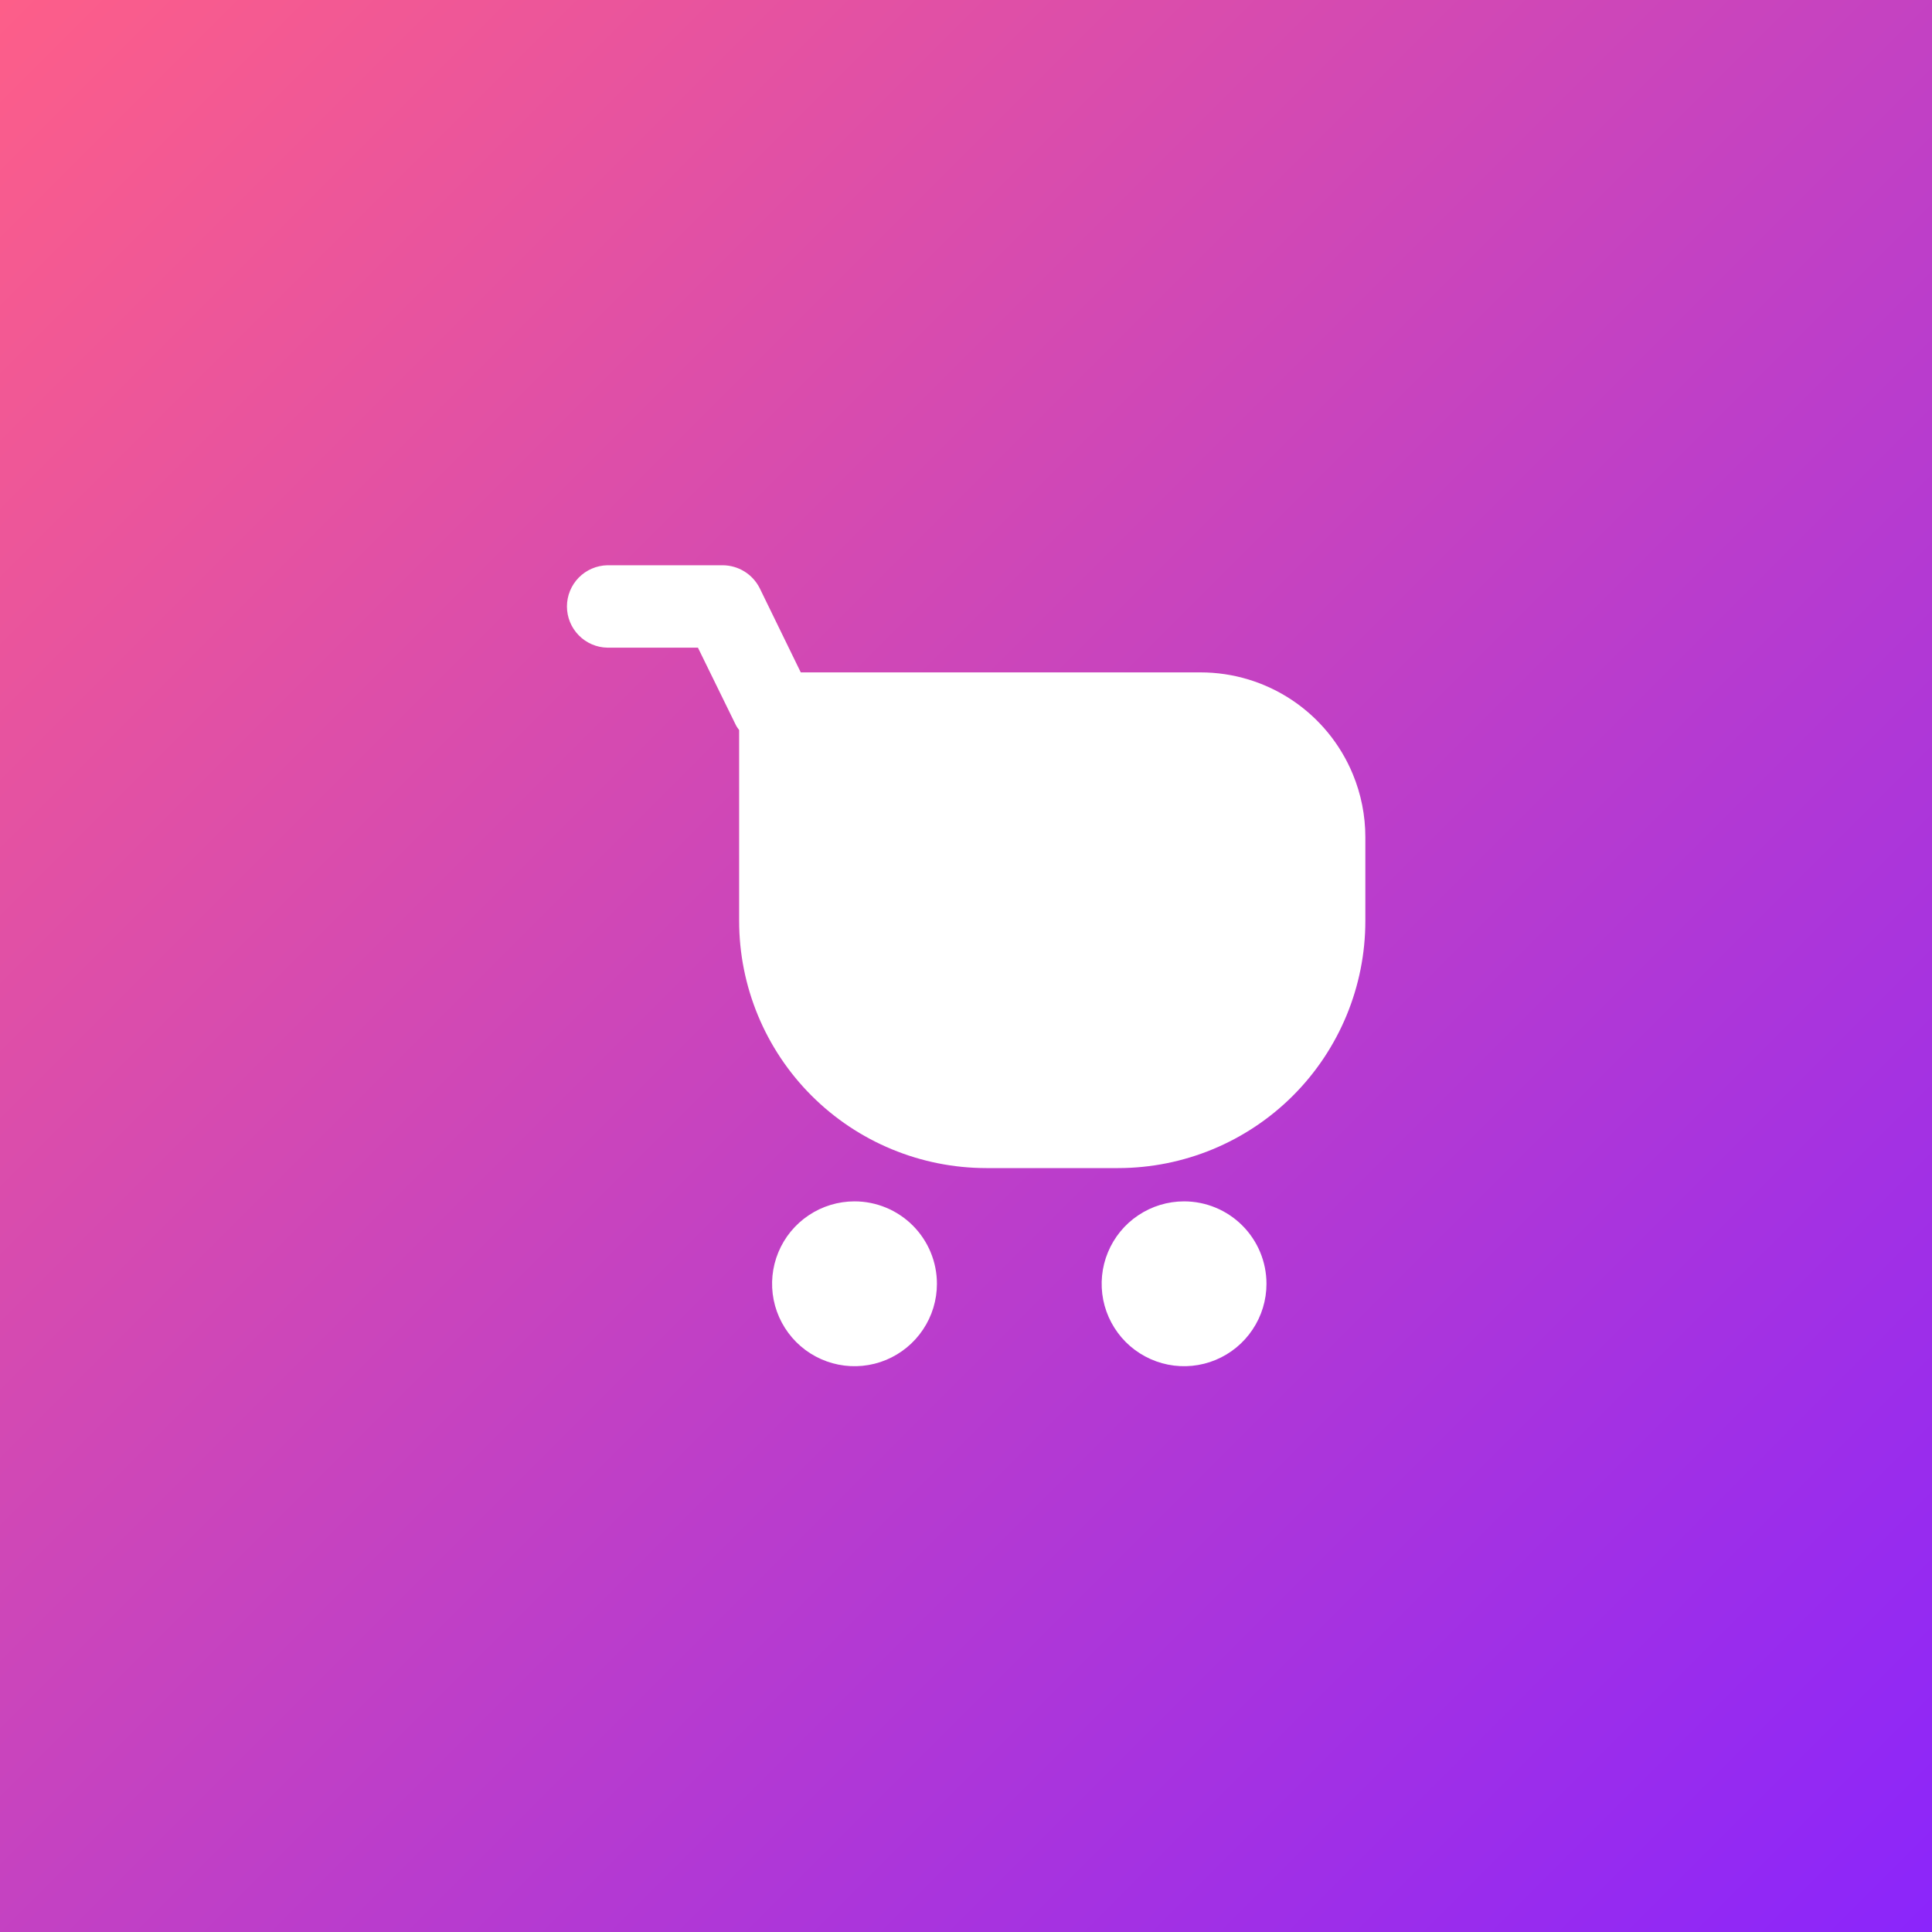 <?xml version="1.0" encoding="UTF-8"?> <svg xmlns="http://www.w3.org/2000/svg" width="40" height="40" viewBox="0 0 40 40" fill="none"><rect x="0" y="0" width="40" height="40" fill="#333333" stroke="none"/><rect width="40" height="40" fill="url(#paint0_linear_2353_65)"></rect><g clip-path="url(#clip0_2353_65)"><path d="M17.692 24.873C17.354 24.873 17.024 24.973 16.744 25.161C16.463 25.348 16.244 25.615 16.115 25.927C15.986 26.238 15.952 26.581 16.018 26.913C16.084 27.243 16.247 27.547 16.485 27.786C16.724 28.025 17.028 28.187 17.359 28.253C17.69 28.319 18.033 28.285 18.345 28.156C18.656 28.026 18.923 27.808 19.11 27.527C19.298 27.247 19.398 26.917 19.398 26.579C19.398 26.127 19.218 25.693 18.898 25.373C18.578 25.053 18.144 24.873 17.692 24.873Z" fill="white"></path><path d="M24.515 24.873C24.177 24.873 23.848 24.973 23.567 25.161C23.286 25.348 23.068 25.615 22.939 25.926C22.809 26.238 22.776 26.581 22.841 26.912C22.907 27.243 23.07 27.547 23.308 27.786C23.547 28.024 23.851 28.187 24.182 28.253C24.513 28.319 24.856 28.285 25.168 28.156C25.48 28.026 25.746 27.808 25.933 27.527C26.121 27.247 26.221 26.917 26.221 26.579C26.221 26.127 26.041 25.693 25.721 25.373C25.401 25.053 24.967 24.873 24.515 24.873Z" fill="white"></path><path d="M28.008 16.027C27.75 15.404 27.313 14.871 26.752 14.496C26.191 14.121 25.531 13.921 24.856 13.921H16.579L15.727 12.174C15.655 12.033 15.546 11.914 15.411 11.831C15.276 11.748 15.121 11.704 14.962 11.703H12.574C12.351 11.708 12.138 11.8 11.982 11.959C11.826 12.118 11.738 12.333 11.738 12.556C11.738 12.78 11.826 12.994 11.982 13.153C12.138 13.313 12.351 13.405 12.574 13.409H14.45L15.222 14.985C15.243 15.032 15.271 15.075 15.303 15.115V19.066C15.303 20.423 15.843 21.725 16.802 22.684C17.762 23.644 19.064 24.183 20.421 24.184H23.15C24.508 24.183 25.809 23.644 26.769 22.685C27.729 21.725 28.268 20.423 28.268 19.066V17.333C28.268 16.885 28.18 16.441 28.008 16.027Z" fill="white"></path></g><defs><linearGradient id="paint0_linear_2353_65" x1="40" y1="40" x2="0" y2="0" gradientUnits="userSpaceOnUse"><stop stop-color="#8B25FB"></stop><stop offset="1" stop-color="#FD5E89"></stop></linearGradient><clipPath id="clip0_2353_65"><rect width="18" height="18" fill="white" transform="translate(11 11)"></rect></clipPath></defs></svg> 